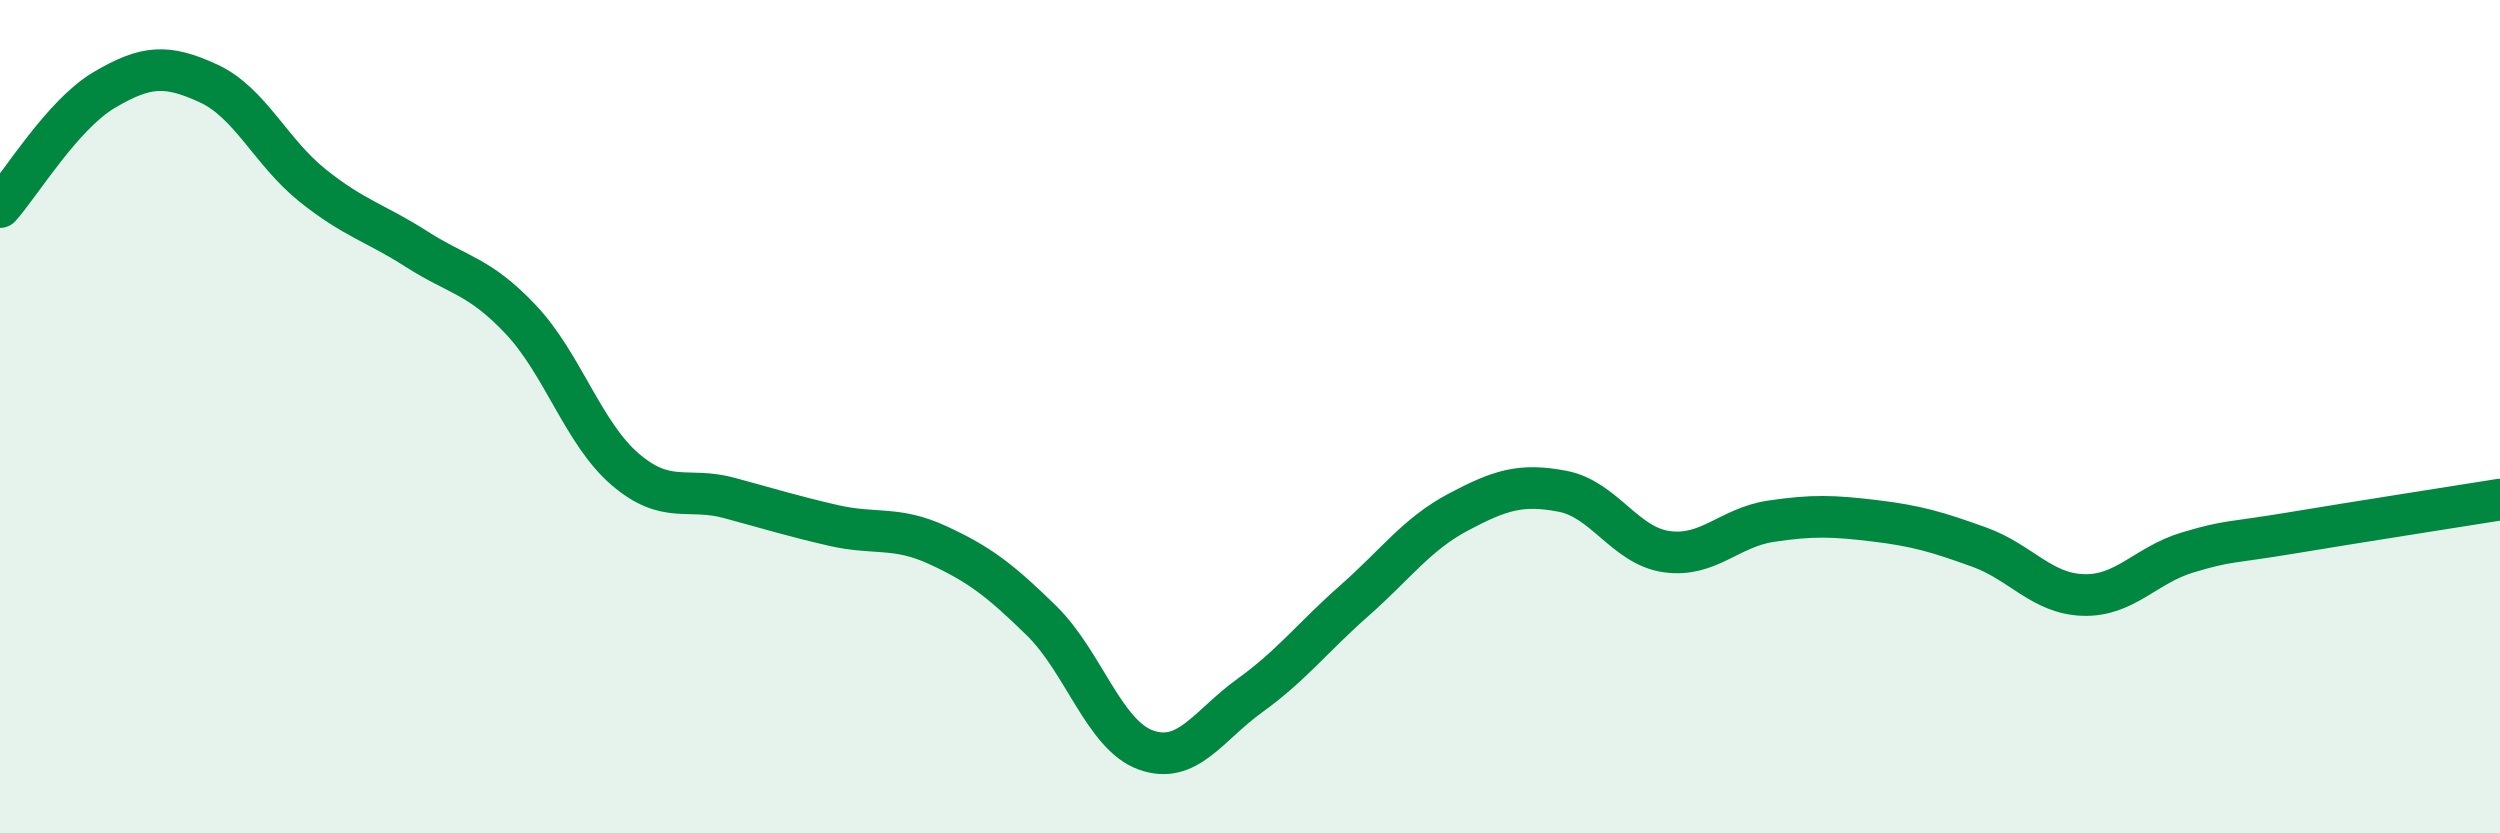 
    <svg width="60" height="20" viewBox="0 0 60 20" xmlns="http://www.w3.org/2000/svg">
      <path
        d="M 0,4.97 C 0.5,4.41 1.5,2.75 2.5,2.16 C 3.5,1.57 4,1.54 5,2 C 6,2.46 6.5,3.65 7.5,4.45 C 8.5,5.25 9,5.34 10,5.98 C 11,6.62 11.5,6.61 12.5,7.67 C 13.5,8.73 14,10.4 15,11.26 C 16,12.12 16.5,11.68 17.5,11.95 C 18.5,12.22 19,12.38 20,12.61 C 21,12.84 21.5,12.62 22.5,13.08 C 23.5,13.54 24,13.92 25,14.9 C 26,15.88 26.5,17.64 27.5,18 C 28.5,18.36 29,17.41 30,16.69 C 31,15.97 31.5,15.3 32.5,14.42 C 33.5,13.54 34,12.82 35,12.29 C 36,11.76 36.5,11.6 37.5,11.79 C 38.5,11.98 39,13.1 40,13.24 C 41,13.38 41.5,12.66 42.5,12.51 C 43.5,12.36 44,12.38 45,12.5 C 46,12.62 46.5,12.77 47.5,13.13 C 48.5,13.49 49,14.25 50,14.28 C 51,14.31 51.5,13.56 52.5,13.26 C 53.5,12.96 53.5,13.04 55,12.79 C 56.5,12.54 59,12.15 60,11.99L60 20L0 20Z"
        fill="#008740"
        opacity="0.1"
        stroke-linecap="round"
        stroke-linejoin="round"
      />
      <path
        d="M 0,4.97 C 0.5,4.41 1.5,2.75 2.5,2.16 C 3.5,1.57 4,1.54 5,2 C 6,2.46 6.5,3.65 7.5,4.45 C 8.5,5.25 9,5.34 10,5.98 C 11,6.62 11.5,6.61 12.5,7.67 C 13.5,8.73 14,10.4 15,11.26 C 16,12.12 16.5,11.68 17.5,11.95 C 18.5,12.22 19,12.38 20,12.61 C 21,12.84 21.5,12.62 22.5,13.08 C 23.5,13.54 24,13.92 25,14.9 C 26,15.88 26.5,17.64 27.5,18 C 28.5,18.36 29,17.41 30,16.69 C 31,15.97 31.5,15.3 32.5,14.42 C 33.5,13.54 34,12.82 35,12.29 C 36,11.76 36.5,11.6 37.5,11.79 C 38.5,11.98 39,13.1 40,13.24 C 41,13.38 41.5,12.66 42.5,12.51 C 43.5,12.36 44,12.38 45,12.5 C 46,12.62 46.5,12.77 47.5,13.13 C 48.5,13.49 49,14.25 50,14.28 C 51,14.31 51.5,13.56 52.5,13.26 C 53.5,12.96 53.5,13.04 55,12.79 C 56.5,12.54 59,12.15 60,11.99"
        stroke="#008740"
        stroke-width="1"
        fill="none"
        stroke-linecap="round"
        stroke-linejoin="round"
      />
    </svg>
  